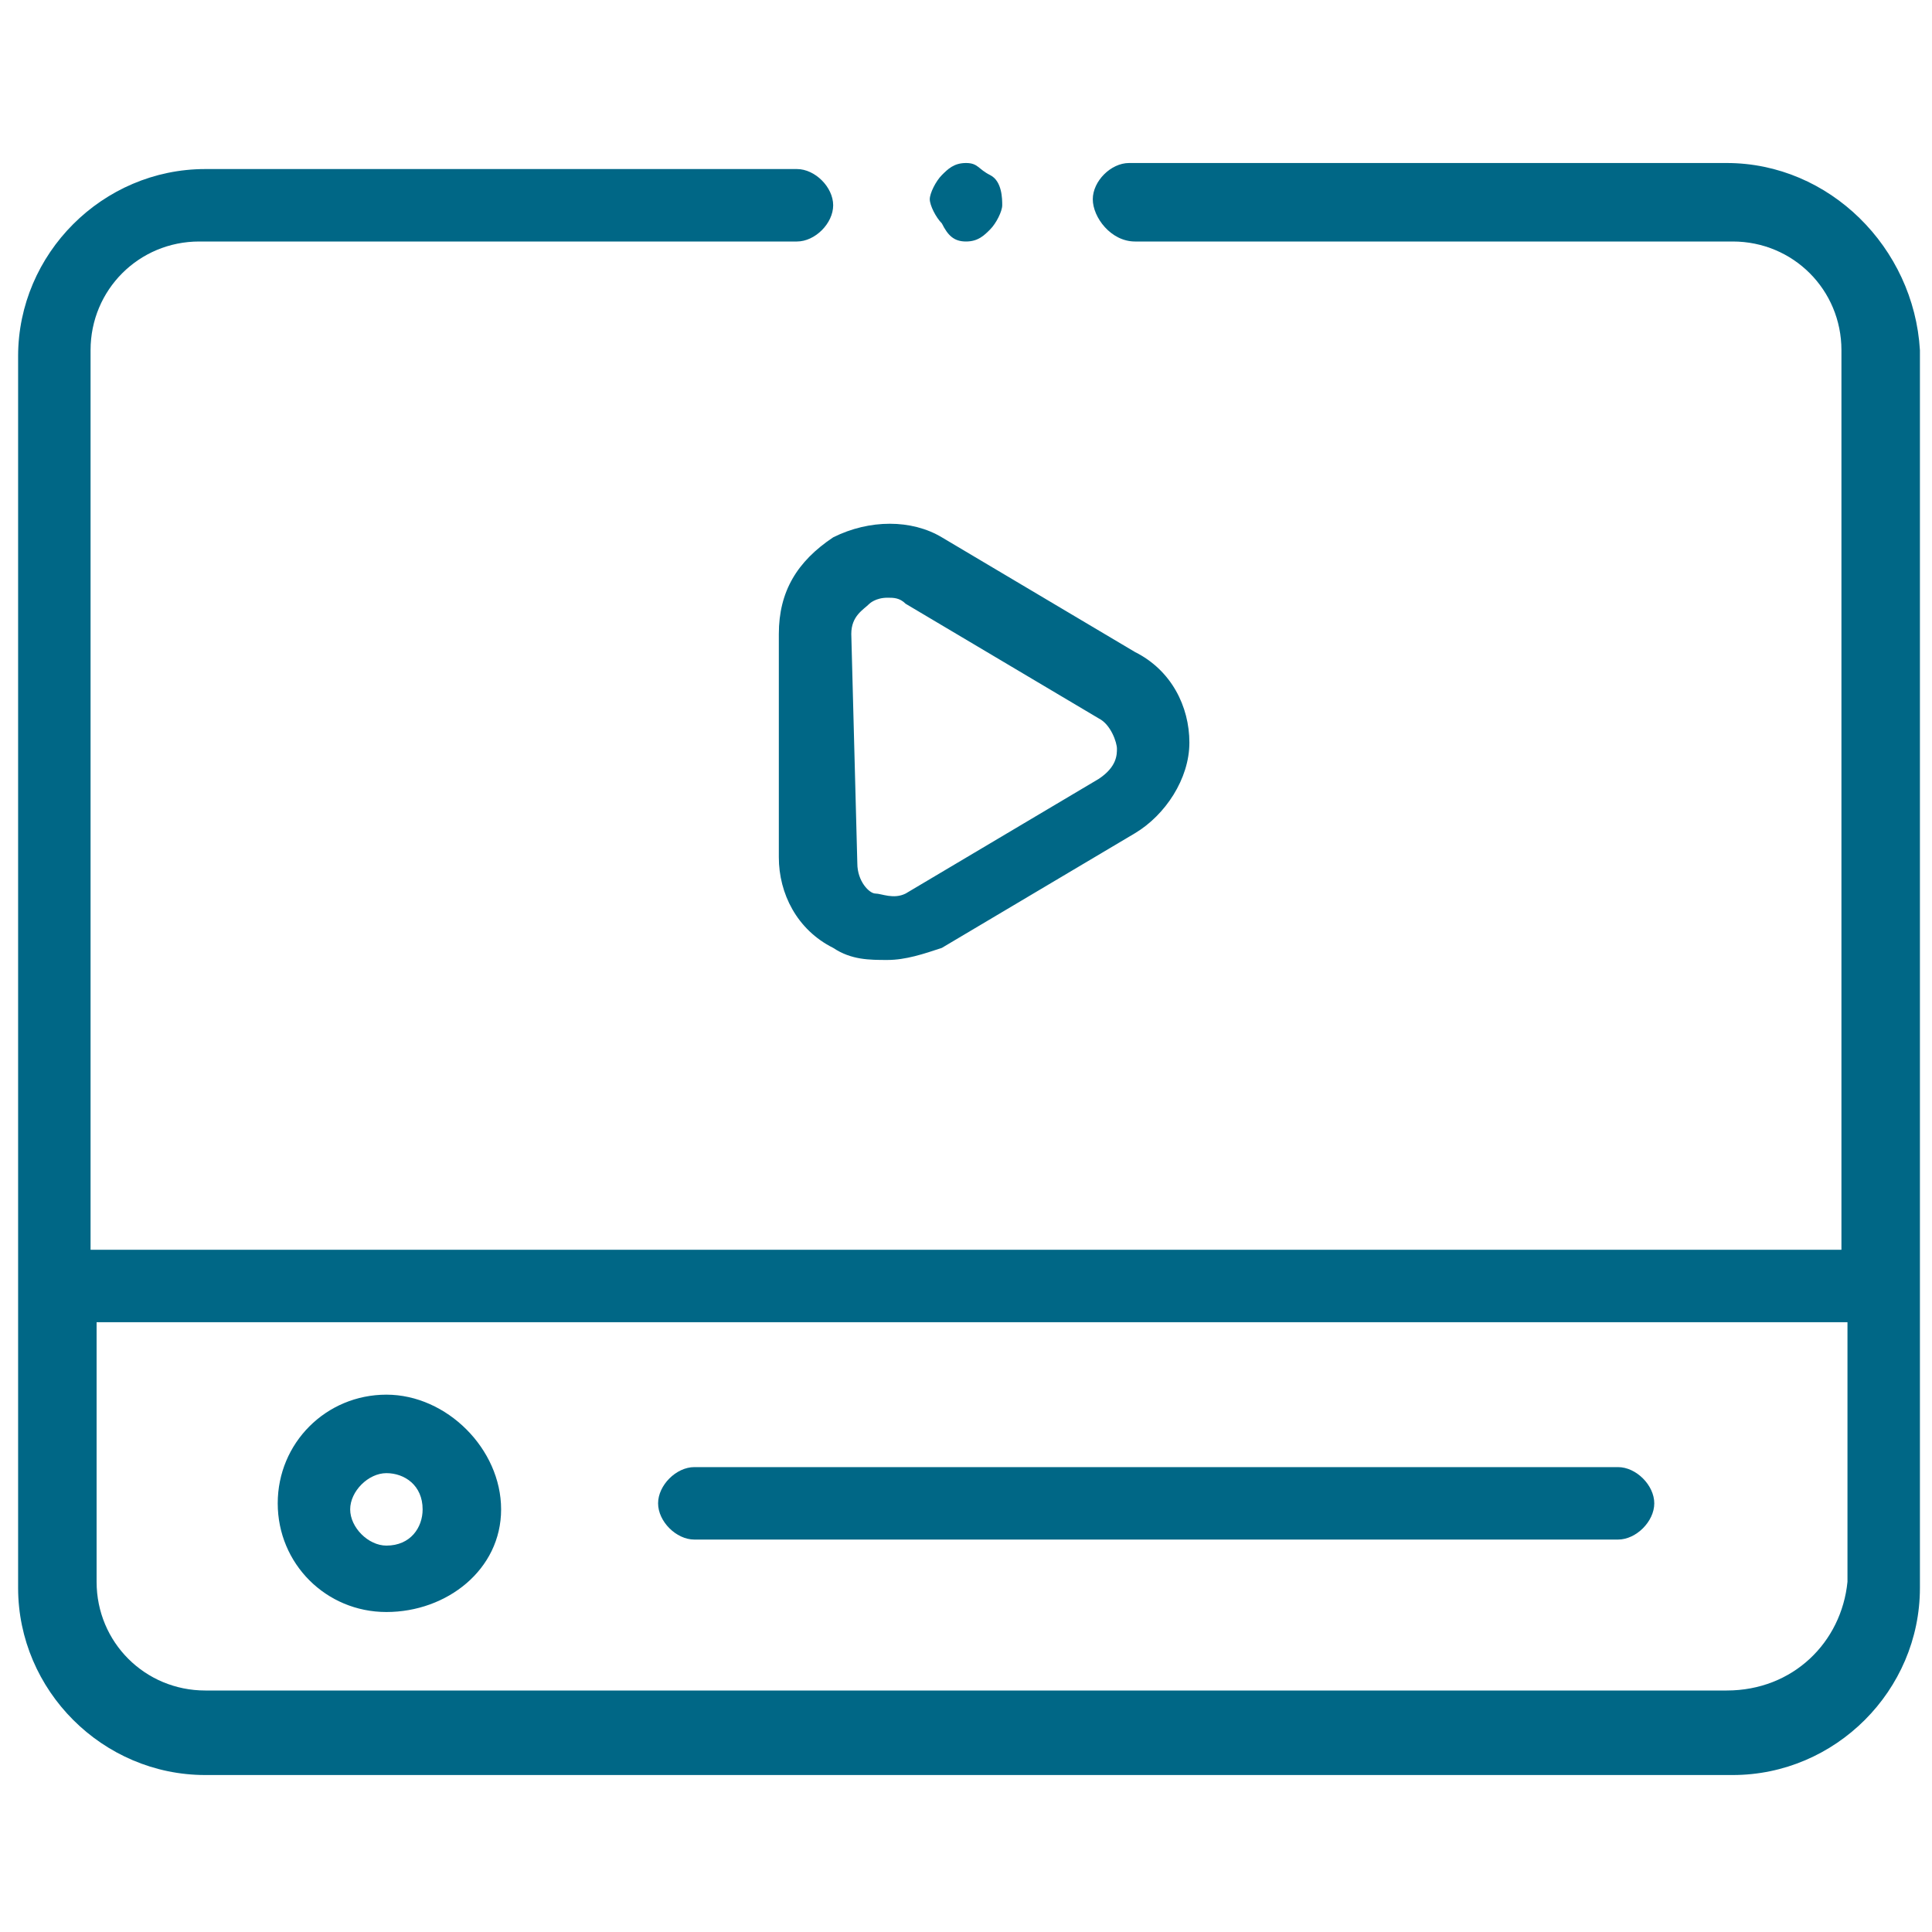 <svg xmlns="http://www.w3.org/2000/svg" xmlns:xlink="http://www.w3.org/1999/xlink" id="Layer_1" x="0px" y="0px" viewBox="0 0 32 32" style="enable-background:new 0 0 32 32;" xml:space="preserve"><style type="text/css">	.st0{fill:#006786;}	.st1{fill-rule:evenodd;clip-rule:evenodd;fill:#006786;}</style><g id="XMLID_1227_">	<g id="XMLID_1114_">		<path id="XMLID_1119_" class="st0" d="M28.6,2.7h-9.9c-0.3,0-0.6,0.3-0.6,0.6S18.4,4,18.8,4h9.9c1,0,1.8,0.8,1.8,1.8v14.9h-29V5.8   c0-1,0.8-1.8,1.8-1.8h9.9c0.3,0,0.6-0.3,0.6-0.6s-0.3-0.6-0.6-0.6H3.4c-1.7,0-3.1,1.4-3.1,3.1v20.4c0,1.7,1.4,3.1,3.1,3.1h25.3   c1.7,0,3.1-1.4,3.1-3.1V5.8C31.7,4.1,30.3,2.7,28.6,2.7z M28.6,28H3.4c-1,0-1.8-0.8-1.8-1.8v-4.3h29v4.3   C30.5,27.2,29.7,28,28.6,28z"></path>		<path id="XMLID_1192_" class="st0" d="M6.4,23.1c-1,0-1.8,0.8-1.8,1.8s0.8,1.8,1.8,1.8S8.3,26,8.3,25S7.4,23.1,6.4,23.1z    M6.4,25.6c-0.3,0-0.6-0.3-0.6-0.6c0-0.3,0.3-0.6,0.6-0.6S7,24.6,7,25C7,25.3,6.8,25.6,6.4,25.6z"></path>		<path id="XMLID_1245_" class="st0" d="M26.8,24.3H11.5c-0.3,0-0.6,0.3-0.6,0.6s0.3,0.6,0.6,0.6h15.3c0.3,0,0.6-0.3,0.6-0.6   S27.1,24.3,26.8,24.3z"></path>		<path id="XMLID_1248_" class="st0" d="M12.9,10.5v3.7c0,0.6,0.3,1.2,0.9,1.5c0.3,0.2,0.6,0.2,0.9,0.2c0.3,0,0.6-0.1,0.9-0.2   l3.2-1.9c0.5-0.3,0.9-0.9,0.9-1.5s-0.3-1.2-0.9-1.5l-3.2-1.9c-0.5-0.3-1.2-0.3-1.8,0C13.2,9.3,12.9,9.8,12.9,10.5L12.9,10.5z    M14.1,10.5c0-0.3,0.2-0.4,0.3-0.5c0,0,0.1-0.1,0.3-0.1c0.1,0,0.2,0,0.3,0.1l3.2,1.9c0.2,0.1,0.3,0.4,0.3,0.5c0,0.1,0,0.3-0.3,0.5   l-3.2,1.9c-0.2,0.1-0.4,0-0.5,0c-0.1,0-0.3-0.2-0.3-0.5L14.1,10.5L14.1,10.5z"></path>		<path id="XMLID_1249_" class="st0" d="M16,4c0.2,0,0.3-0.1,0.4-0.2c0.1-0.1,0.2-0.3,0.2-0.4S16.6,3,16.4,2.9S16.2,2.7,16,2.7   s-0.3,0.1-0.4,0.2c-0.1,0.1-0.2,0.3-0.2,0.4s0.1,0.3,0.2,0.4C15.7,3.9,15.8,4,16,4z"></path>	</g></g></svg>